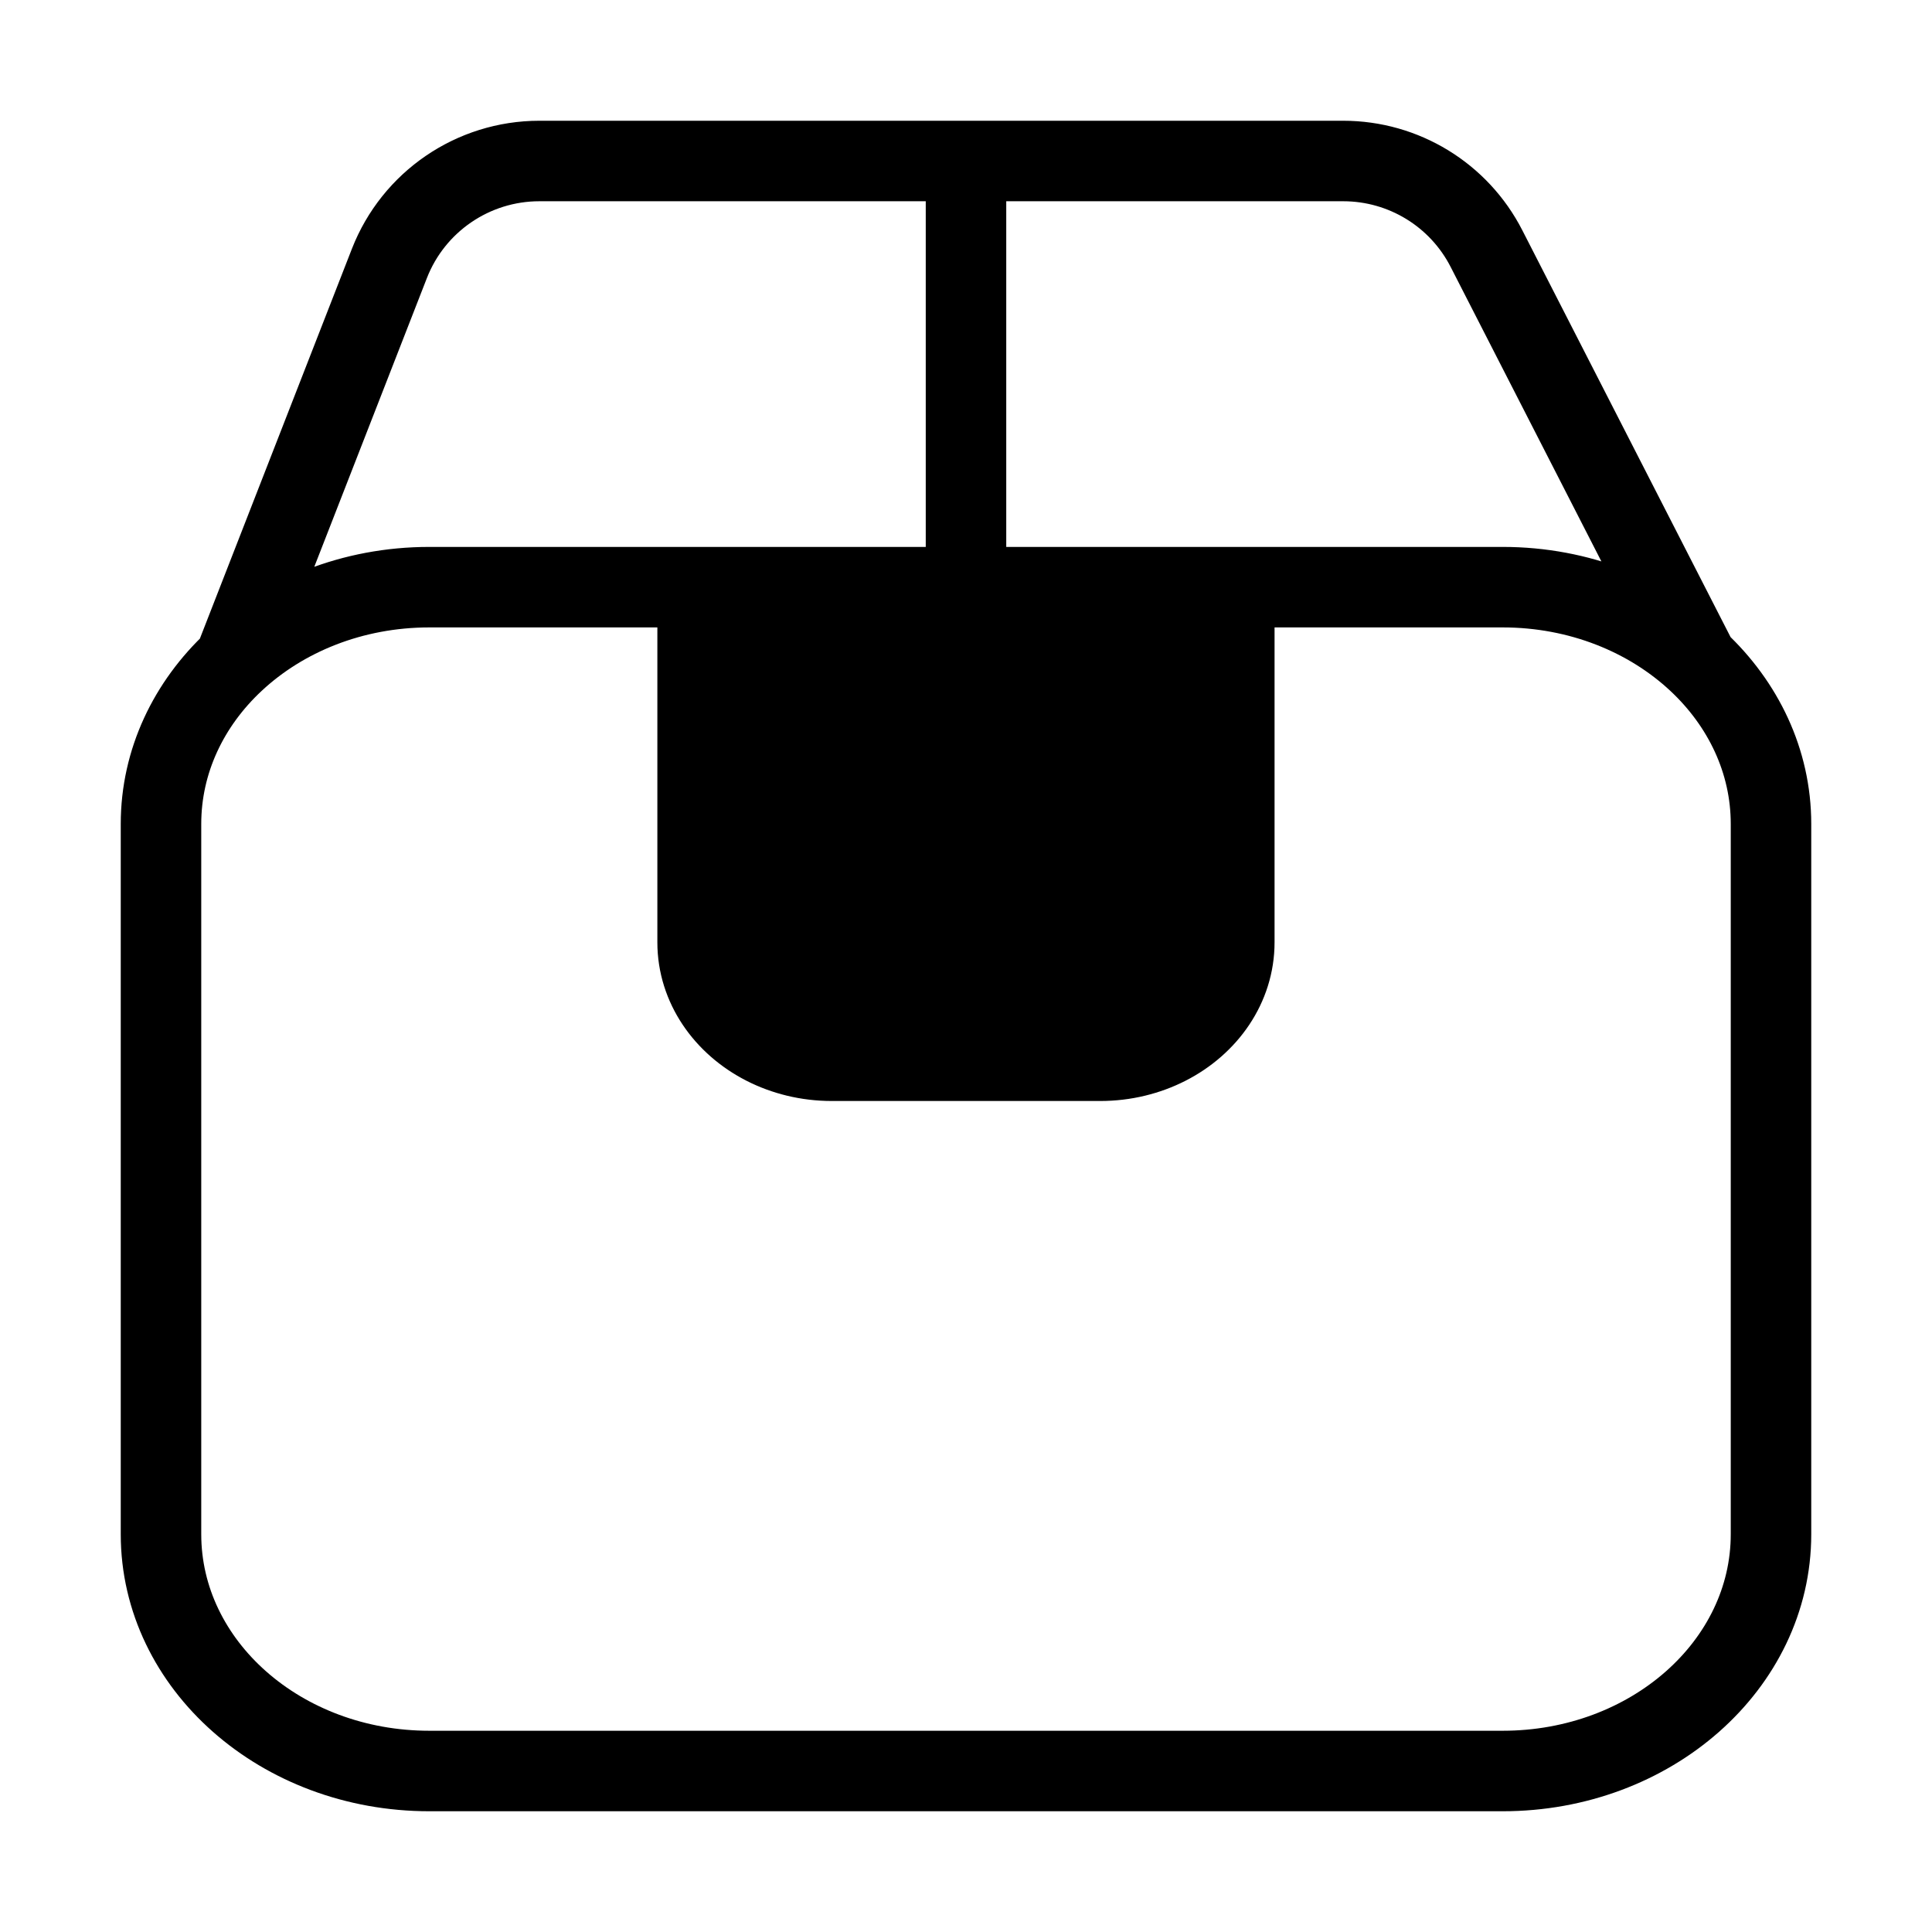 <svg width="24" height="24" viewBox="0 0 24 24" fill="none" xmlns="http://www.w3.org/2000/svg">
<path d="M8.666 7.294V11.706C8.666 12.25 9.002 12.726 9.5 12.98M10.333 13.177H11.167M10.333 13.177V7.294M10.333 13.177C10.03 13.177 9.745 13.105 9.5 12.98M13.667 13.177C13.97 13.177 14.255 13.105 14.5 12.98M13.667 13.177V7.294M13.667 13.177H12.833M15.333 7.294V11.706C15.333 12.25 14.998 12.726 14.5 12.98M21.091 8.217C20.483 7.649 19.622 7.294 18.667 7.294H14.5M21.091 8.217C21.654 8.743 22 9.454 22 10.235V19.059C22 20.683 20.508 22 18.667 22H5.333C3.492 22 2 20.683 2 19.059V10.235C2 9.454 2.345 8.743 2.909 8.217M21.091 8.217L18.466 3.089C18.124 2.42 17.437 2 16.686 2H12M2.909 8.217C3.517 7.649 4.378 7.294 5.333 7.294H9.5M2.909 8.217L4.837 3.273C5.136 2.506 5.876 2 6.7 2H12M12 7.294V2M12 7.294H12.833M12 7.294V13.177M12 7.294H11.158M14.5 7.294V12.98M14.5 7.294H13.667M13.667 7.294H12.833M12.833 7.294V13.177M12.833 13.177H12M12 13.177H11.167M11.158 7.294L11.167 13.177M11.158 7.294H10.333M10.333 7.294H9.5M9.5 7.294L9.5 12.98" stroke="black" stroke-linecap="round"/>
</svg>
